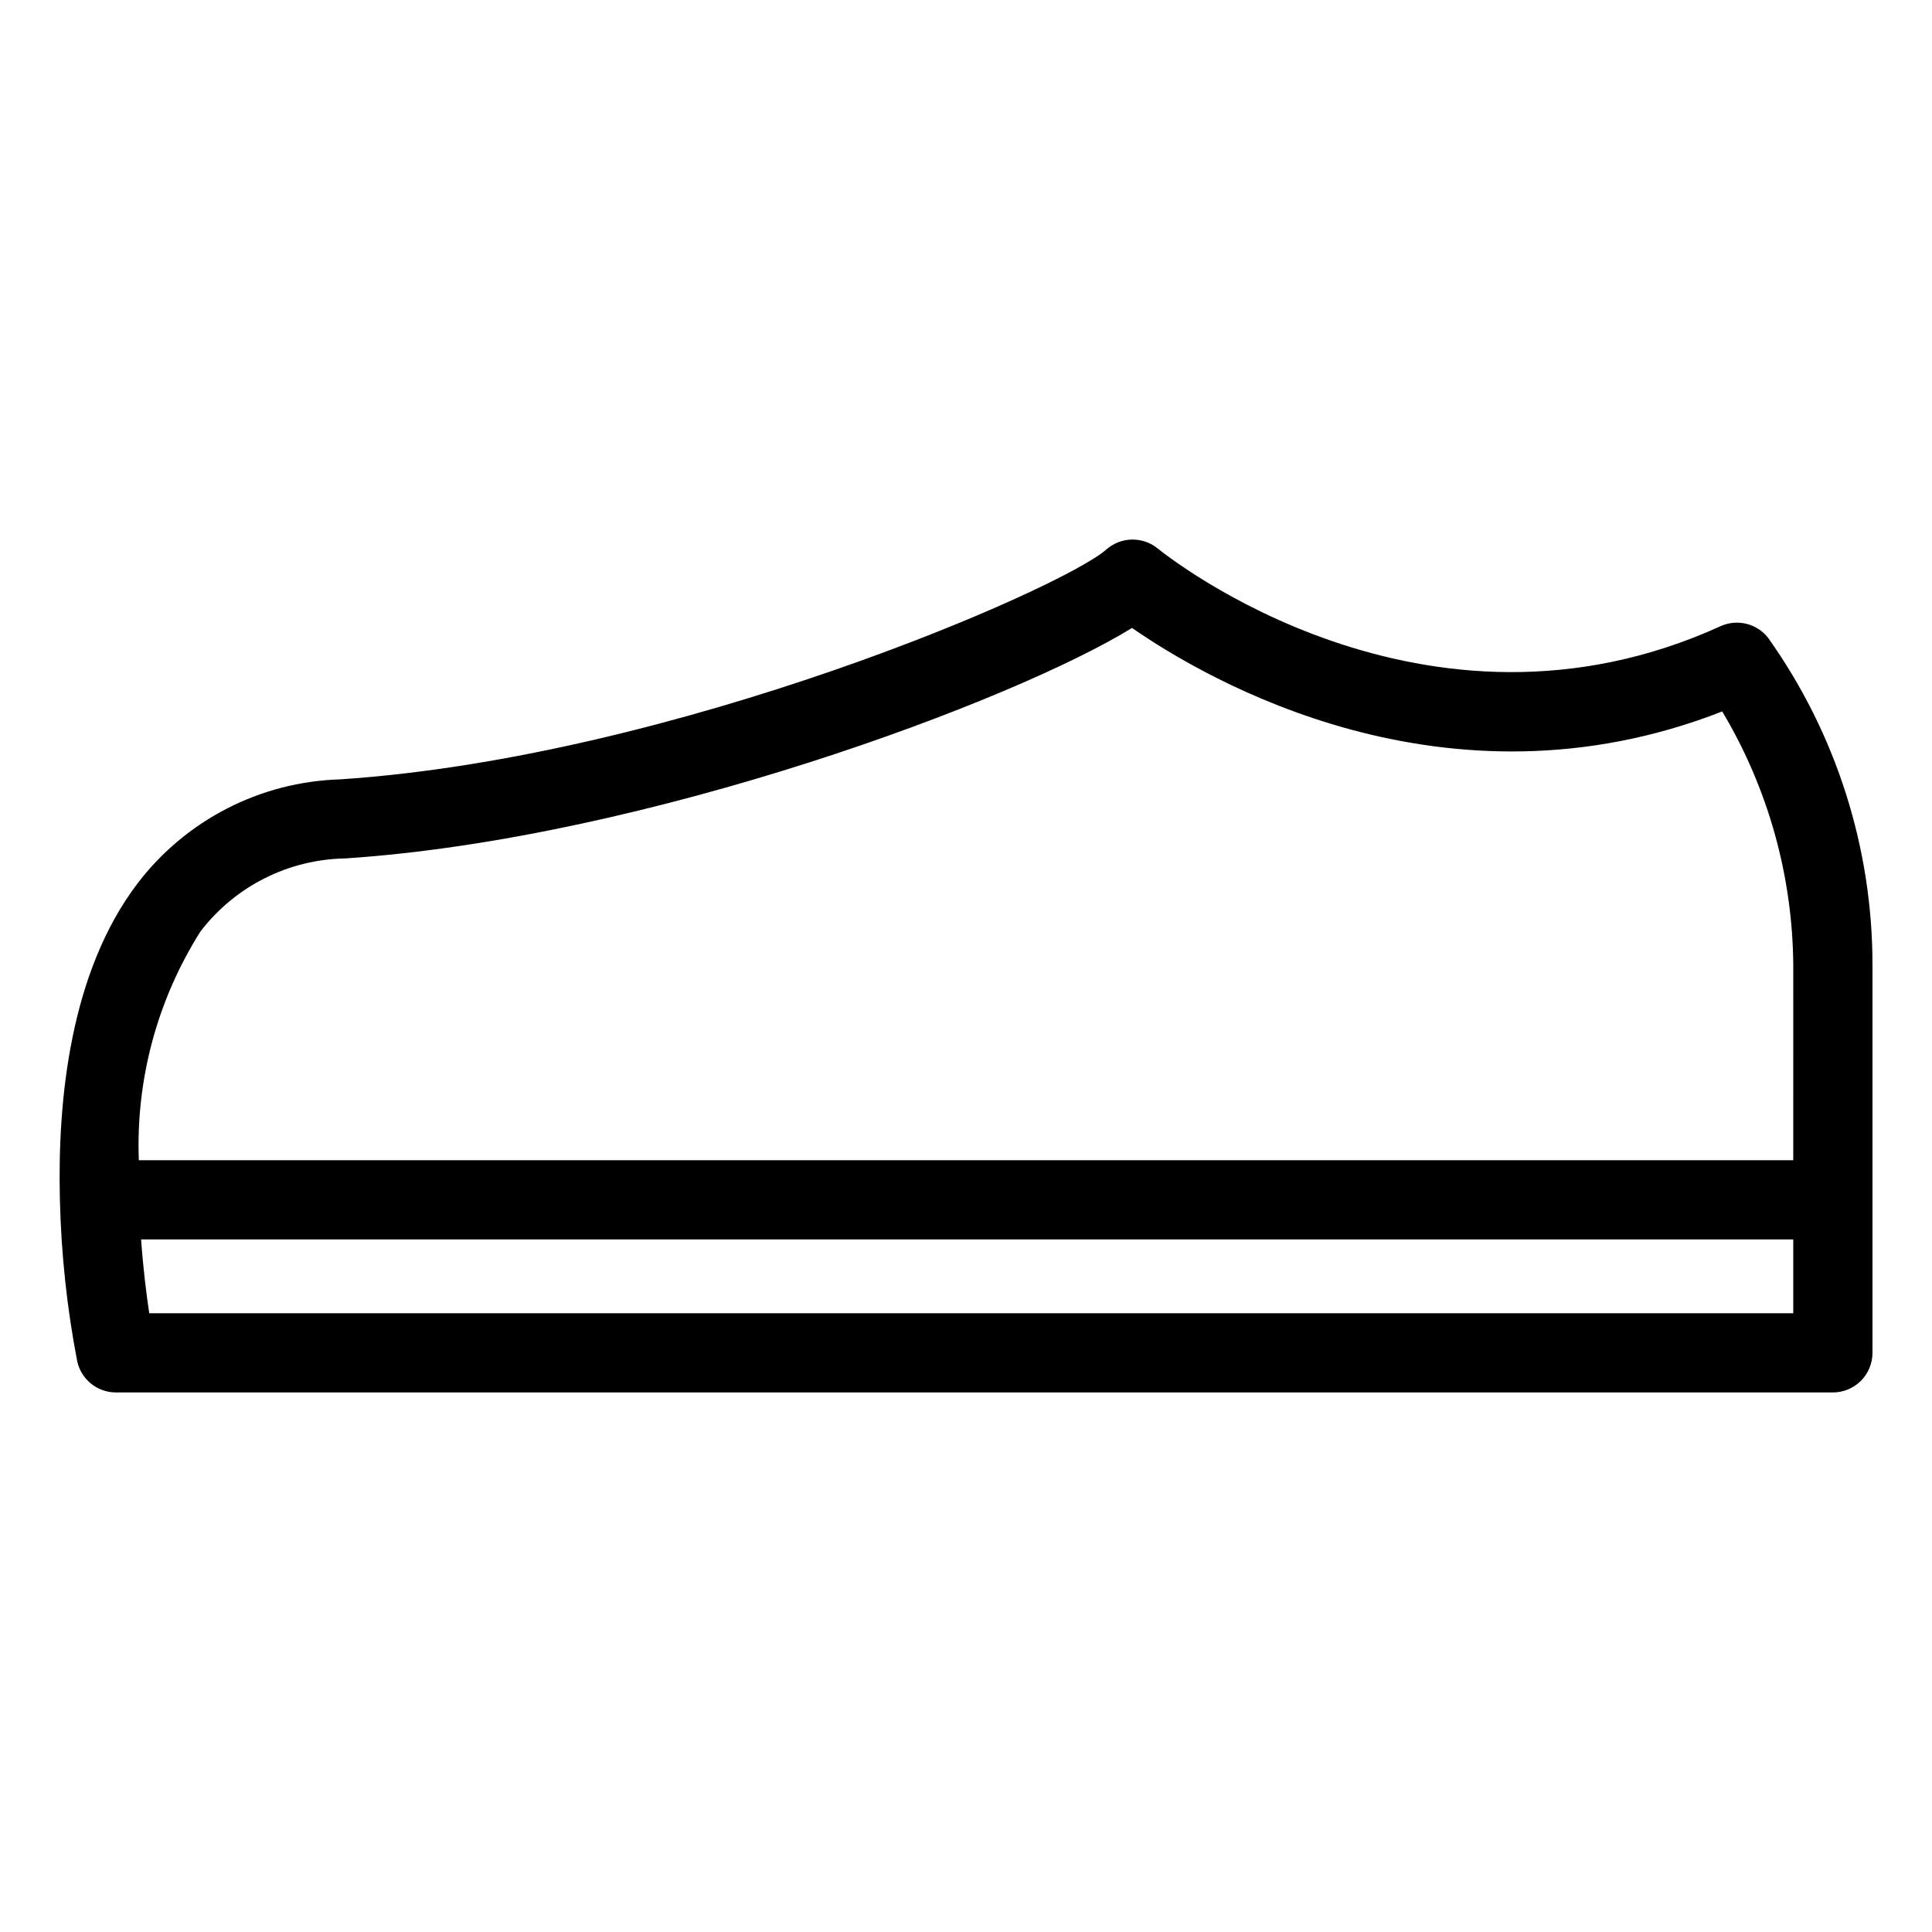 <?xml version="1.0" encoding="UTF-8"?>
<!-- Uploaded to: SVG Repo, www.svgrepo.com, Generator: SVG Repo Mixer Tools -->
<svg fill="#000000" width="800px" height="800px" version="1.1" viewBox="144 144 512 512" xmlns="http://www.w3.org/2000/svg">
 <path d="m599.96 309.95c-78.445 35.699-146.33-18.305-149.17-20.613-3.996-3.234-9.742-3.113-13.602 0.285-11.543 10.262-113.96 54.992-203.01 60.914v0.004c-21.207 0.617-40.992 10.801-53.824 27.695-17.684 23.387-21.148 56.973-20.484 83.699l-0.008 0.035 0.008 0.039h0.004c0.34 14.332 1.871 28.613 4.574 42.691 1.035 4.848 5.316 8.309 10.27 8.312h455.01c2.781 0 5.453-1.105 7.422-3.074s3.074-4.637 3.074-7.422v-102.55c0.066-31.168-9.613-61.578-27.688-86.973-2.996-3.785-8.184-5.039-12.578-3.043zm-416.41 182.07c-0.734-4.898-1.59-11.695-2.16-19.559h437.84v19.559zm435.68-40.551h-438.44c-0.801-21.387 4.891-42.516 16.328-60.605 9.176-12.004 23.344-19.141 38.449-19.375 80.227-5.34 177.47-41.965 208.43-61.078 20.027 13.891 83.25 50.75 156.41 22.129h-0.004c12.188 20.391 18.688 43.672 18.832 67.426z"/>
</svg>